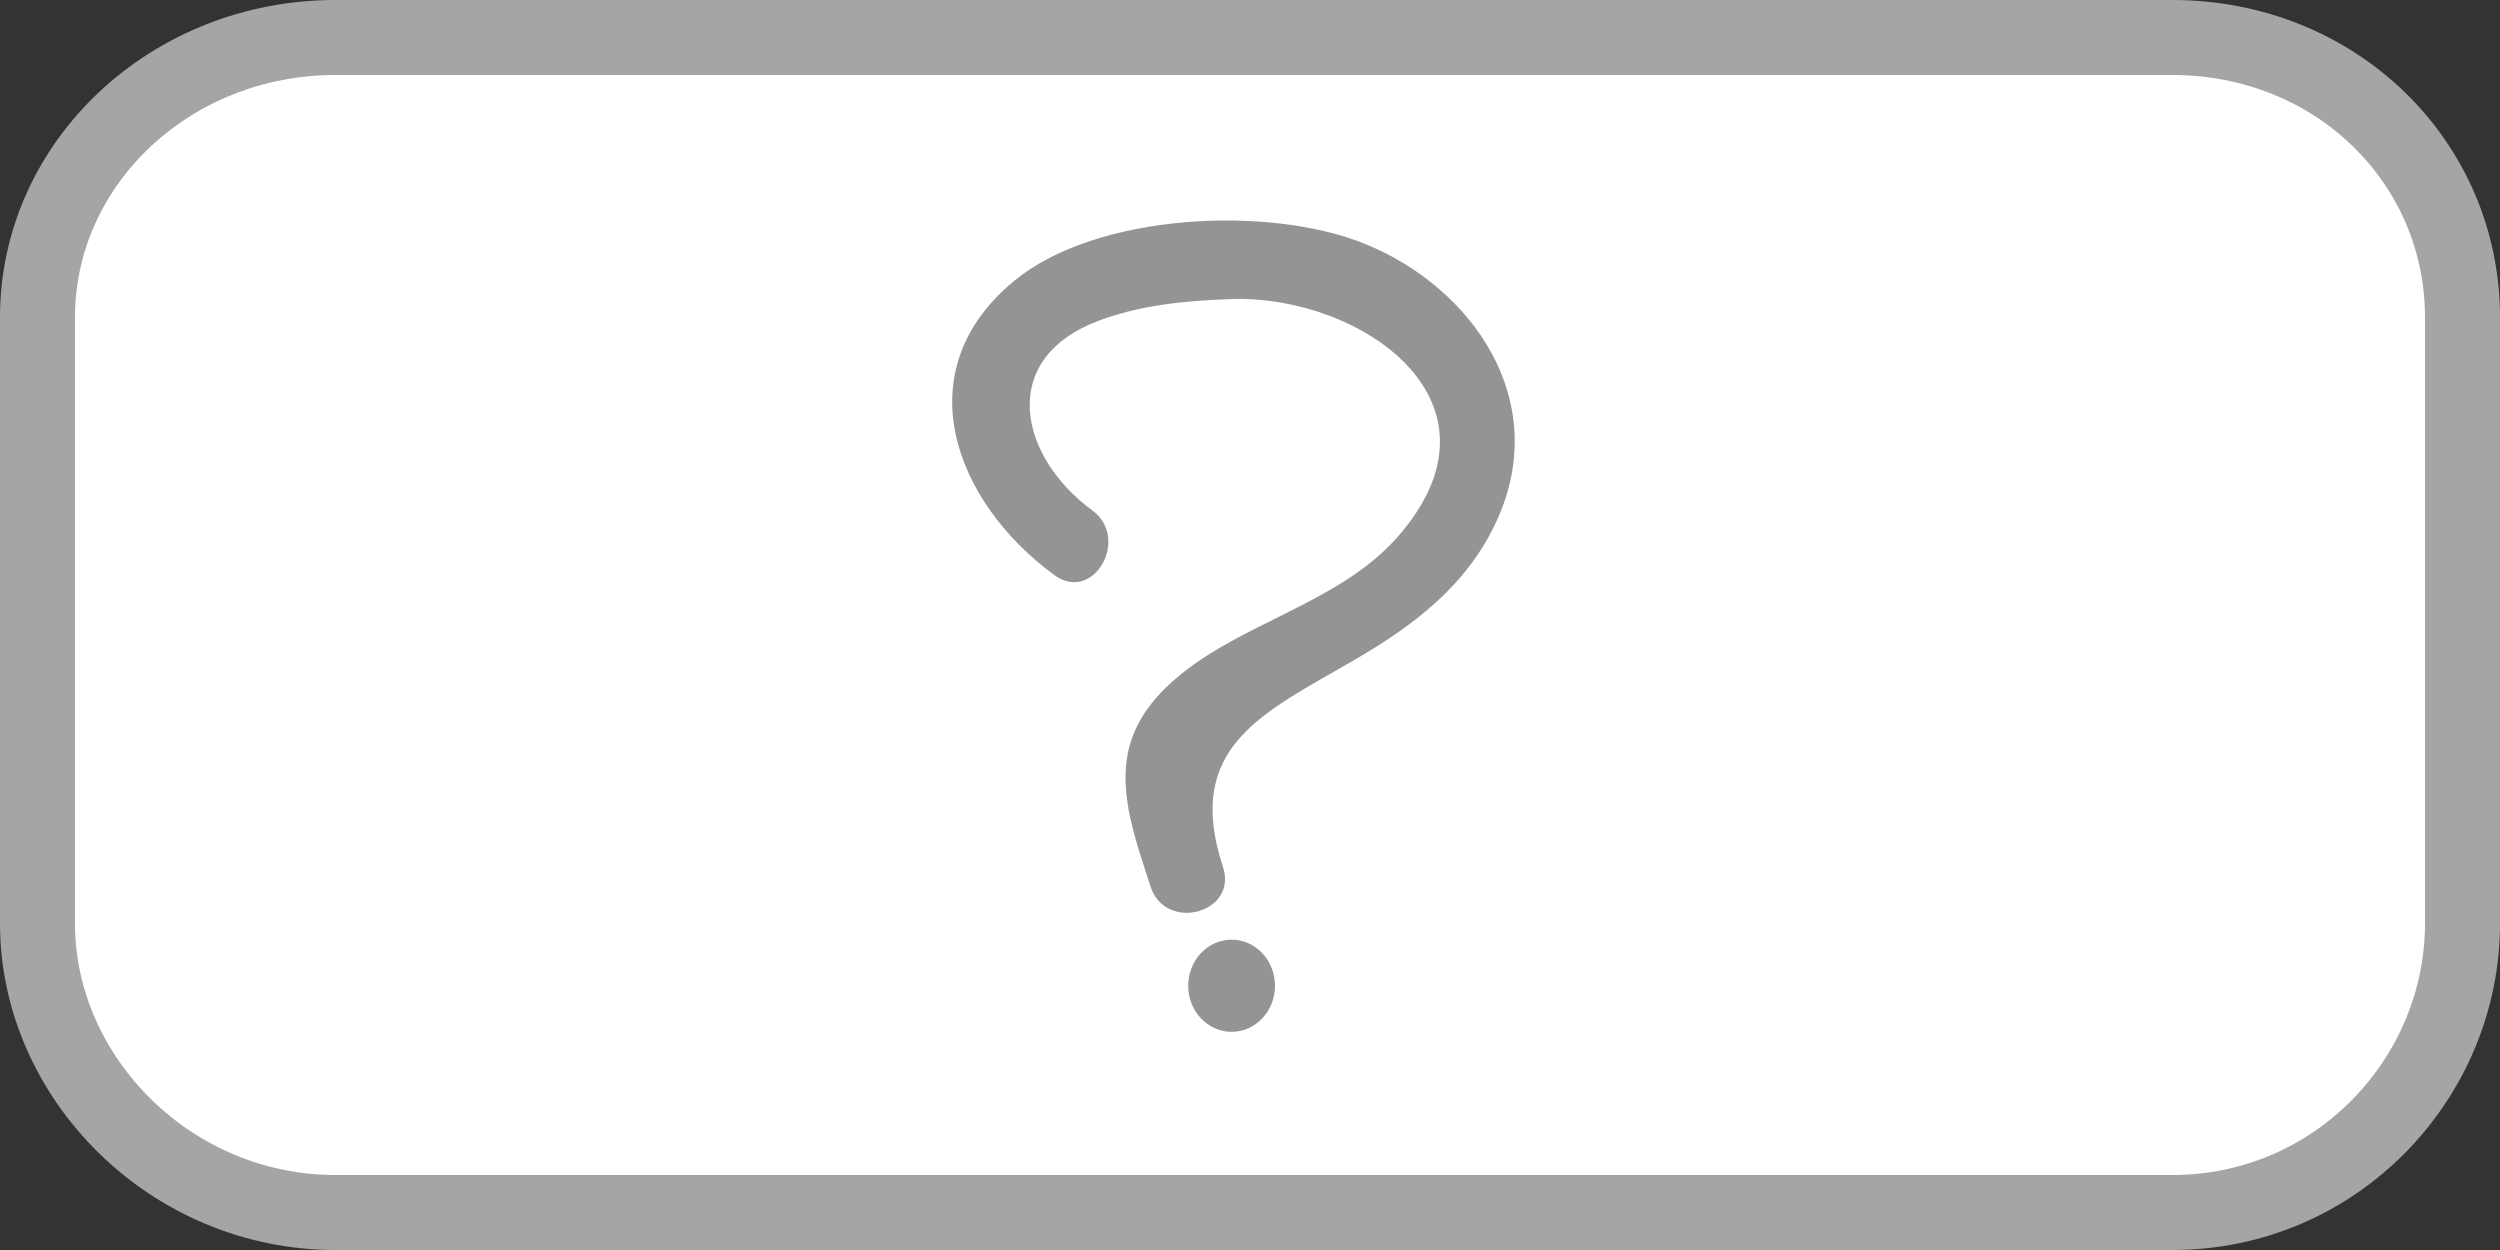 <?xml version="1.0" encoding="utf-8"?>
<!-- Generator: Adobe Illustrator 16.0.0, SVG Export Plug-In . SVG Version: 6.00 Build 0)  -->
<!DOCTYPE svg PUBLIC "-//W3C//DTD SVG 1.1//EN" "http://www.w3.org/Graphics/SVG/1.1/DTD/svg11.dtd">
<svg version="1.1" id="Layer_1" xmlns="http://www.w3.org/2000/svg" xmlns:xlink="http://www.w3.org/1999/xlink" x="0px" y="0px"
	 width="100px" height="50px" viewBox="0 0 100 50" enable-background="new 0 0 100 50" xml:space="preserve">
<rect x="0" y="0" width="100" height="50" fill="#333333" stroke="none"/>
<path fill="#FFFFFF" stroke="#A5A5A5" stroke-width="3" stroke-miterlimit="10" d="M98.5,36.94c0,6.18-5.035,11.56-11.614,11.56
	H13.414C6.834,48.5,1.5,43.12,1.5,36.94V12.692C1.5,6.511,6.834,1.5,13.414,1.5h73.472C93.465,1.5,98.5,6.511,98.5,12.692V36.94z"/>
<g>
	<g>
		<path fill="#969493" d="M43.687,20.412c-2.904-2.127-3.825-6.032,0.242-7.577c1.685-0.64,3.528-0.809,5.311-0.872
			c5.158-0.182,11.449,4.107,6.642,9.538c-2.423,2.737-6.518,3.441-9.136,5.897c-2.608,2.446-1.753,4.947-0.72,8.075
			c0.604,1.828,3.501,1.045,2.893-0.797c-1.598-4.837,1.655-6.18,5.27-8.285c2.421-1.41,4.537-3.021,5.707-5.621
			c2.146-4.769-0.994-9.269-5.299-11.016c-3.825-1.552-10.715-1.239-14.014,1.467c-4.389,3.599-2.431,8.837,1.591,11.782
			C43.736,24.147,45.23,21.542,43.687,20.412L43.687,20.412z"/>
	</g>
</g>
<ellipse fill="#969493" cx="49.264" cy="39.43" rx="1.736" ry="1.843"/>
</svg>
